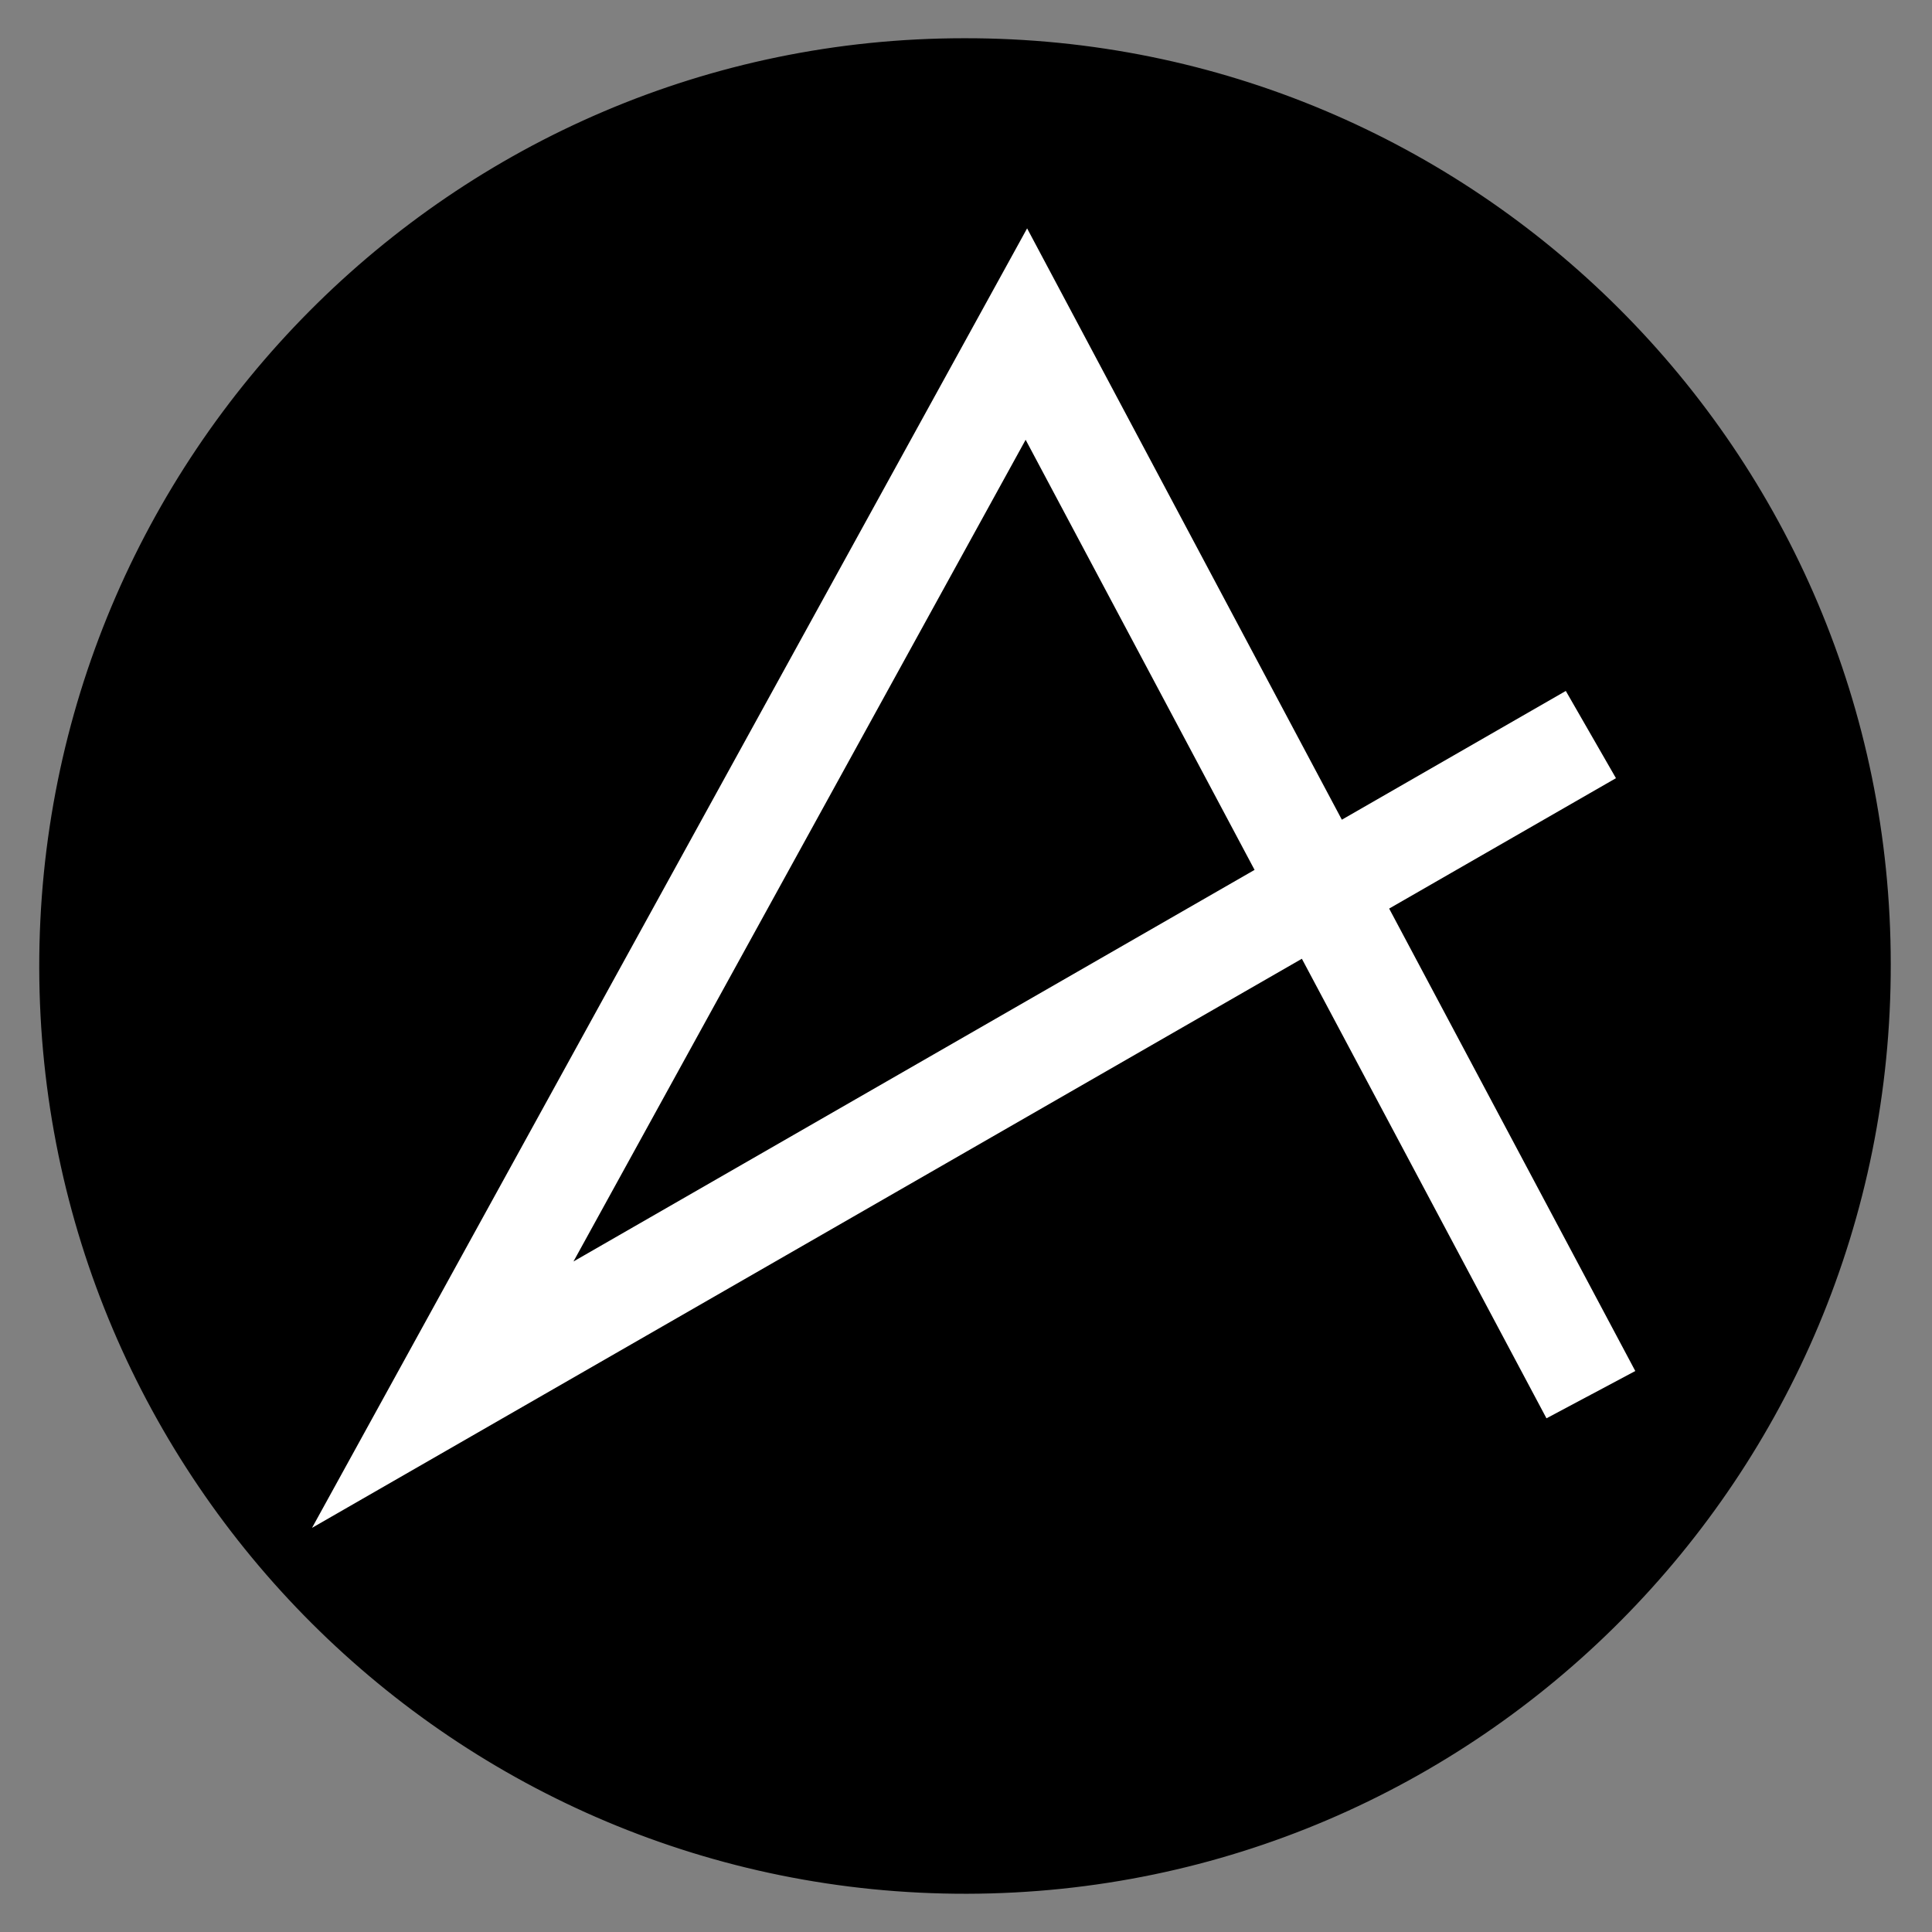 <?xml version="1.0" encoding="utf-8"?>
<!-- Generator: Adobe Illustrator 23.1.0, SVG Export Plug-In . SVG Version: 6.00 Build 0)  -->
<svg version="1.1" id="Livello_1" xmlns="http://www.w3.org/2000/svg" xmlns:xlink="http://www.w3.org/1999/xlink" x="0px" y="0px"
	 viewBox="0 0 192 192" style="enable-background:new 0 0 192 192;" xml:space="preserve">
<rect x="0" y="0" width="192" height="192" fill="#808080" stroke="none"/>
<style type="text/css">
	.st0{fill:none;stroke:#13110C;stroke-width:5;stroke-miterlimit:10;}
	.st1{stroke:#000000;stroke-width:4;stroke-miterlimit:10;}
	.st2{fill:none;stroke:#FFFFFF;stroke-width:10;stroke-miterlimit:10;}
</style>
<polyline class="st0" points="152.7,75.3 41.4,139.2 98,36.5 152.7,139.2 "/>
<path class="st1" d="M185.9,95.8c0.1,49.8-40.1,90.3-89.8,90.4C46.4,186.3,6,146,5.9,96.2S46.1,5.8,95.8,5.8
	C145.5,5.7,185.9,46,185.9,95.8z"/>
<polyline class="st2" points="158.1,73 44,138.6 102,33.2 158.1,138.6 "/>
</svg>
